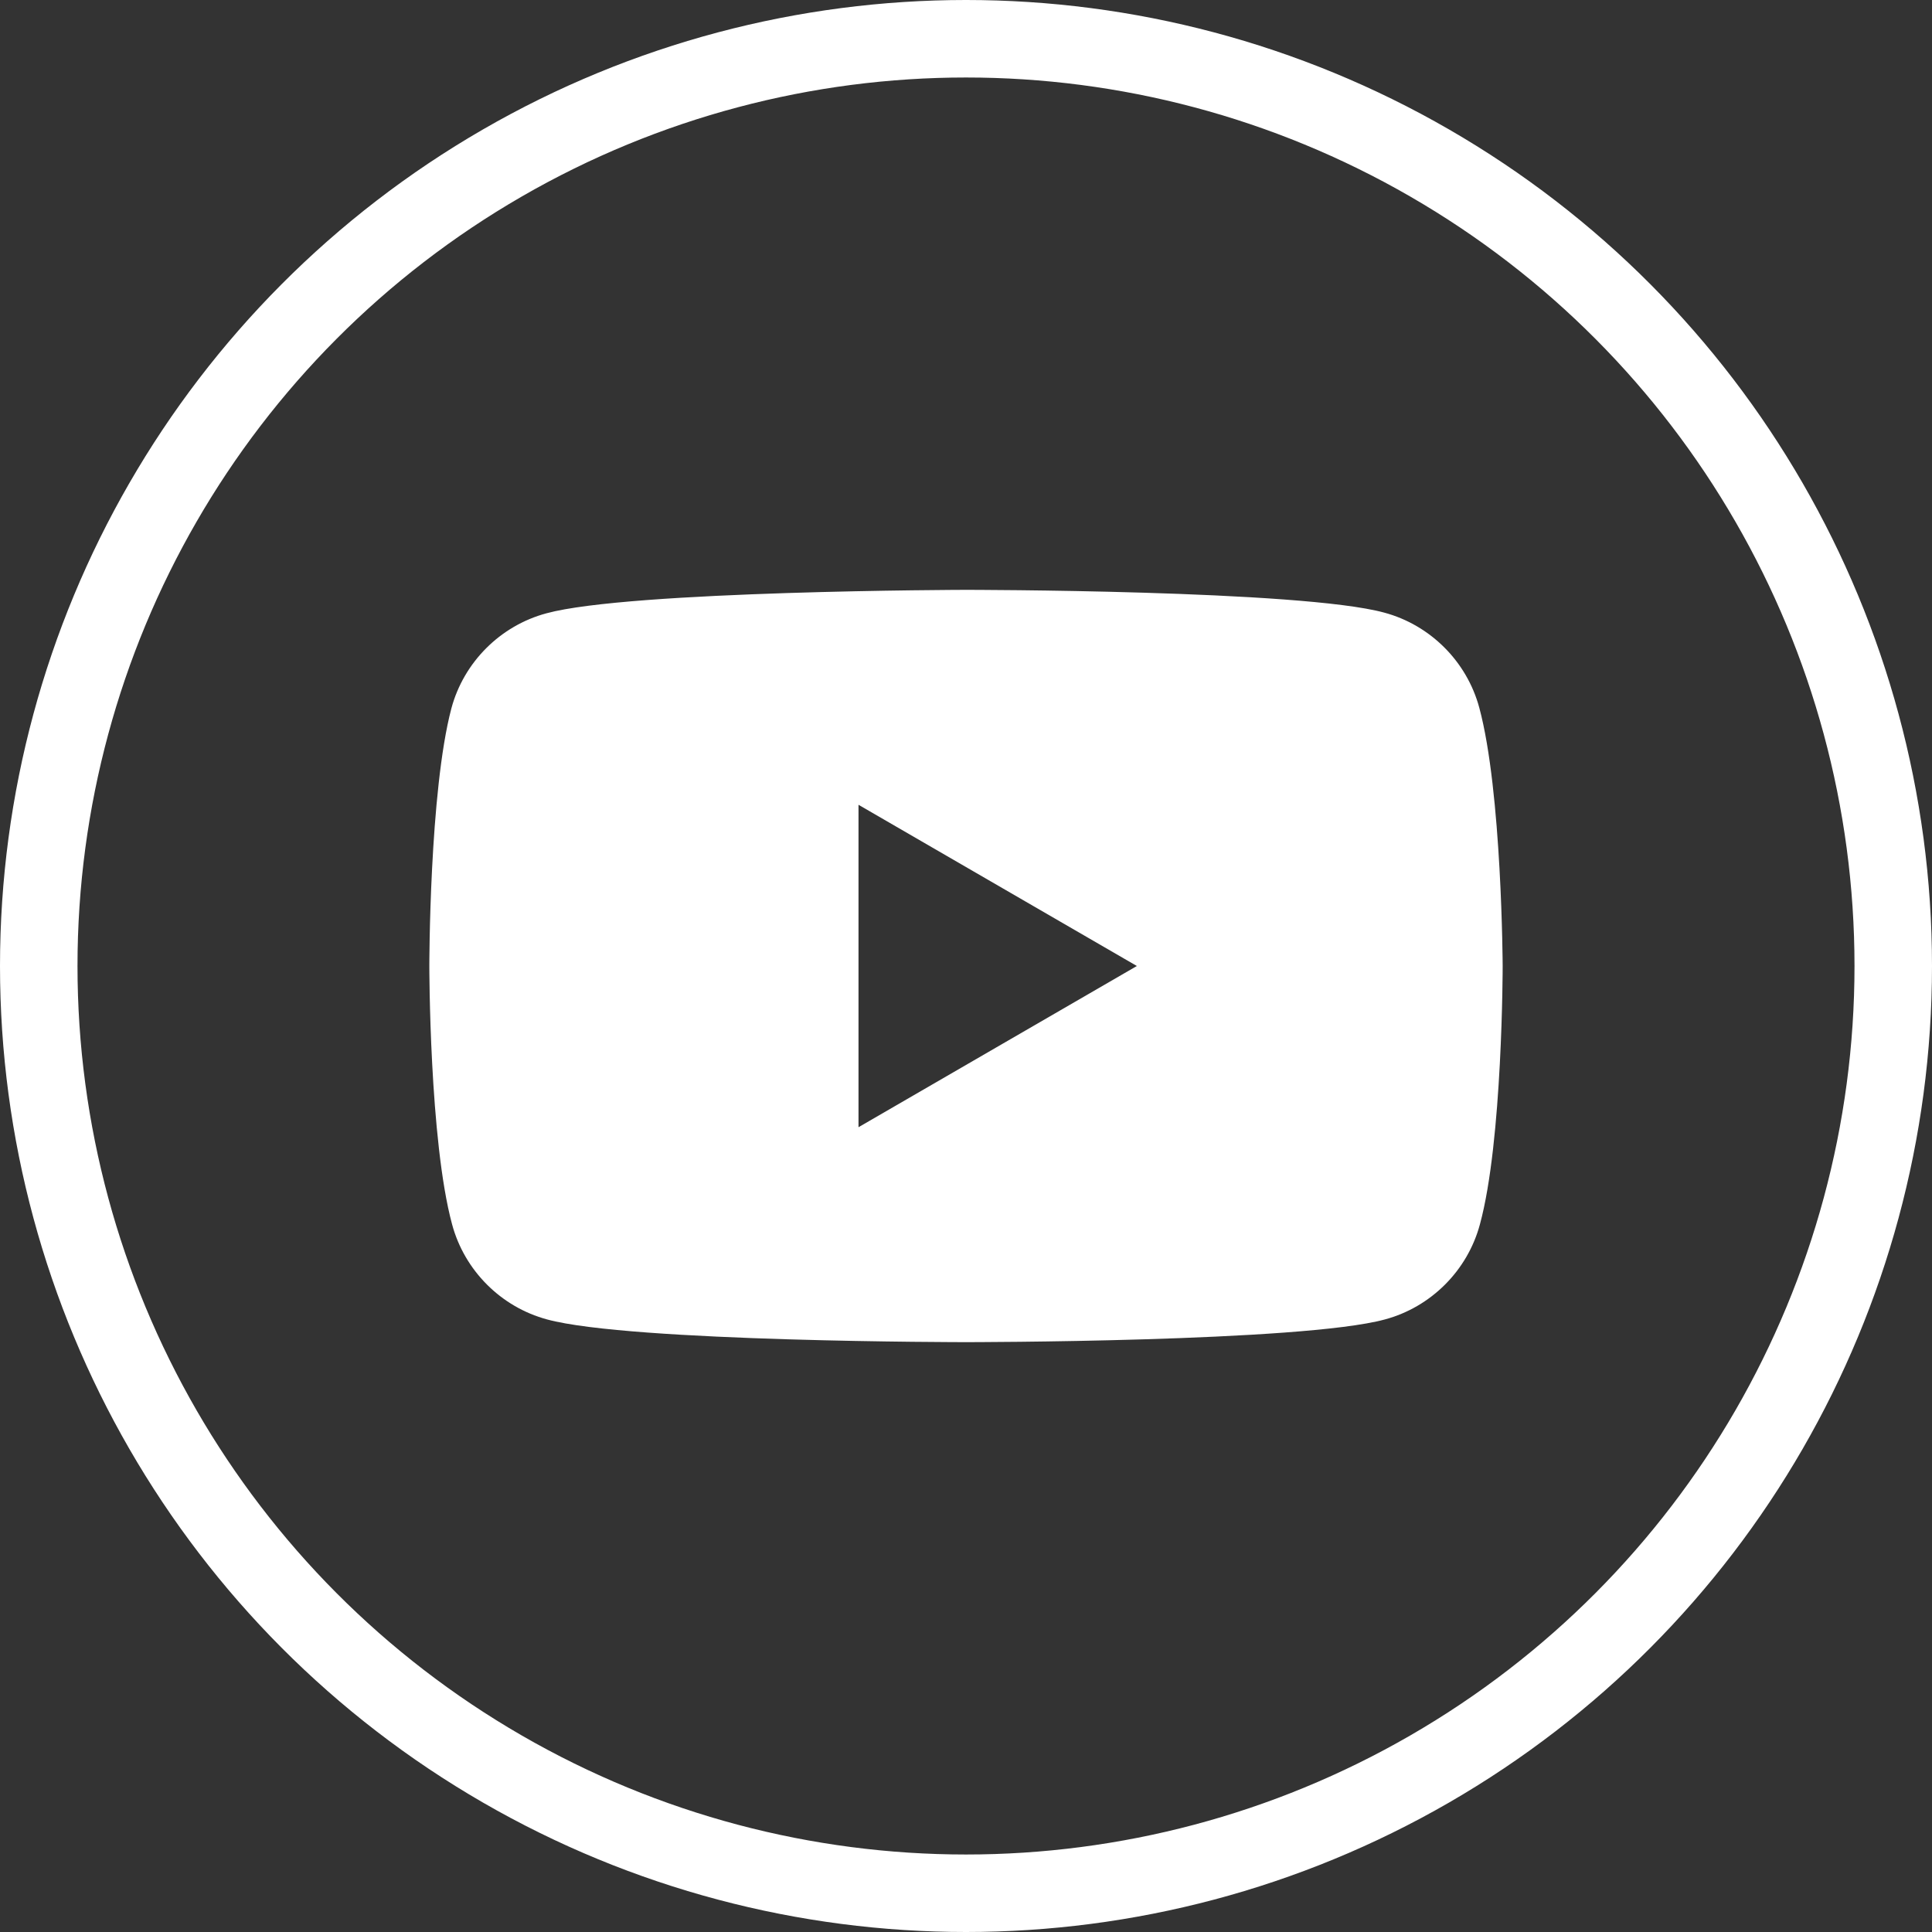 <?xml version="1.0" encoding="UTF-8"?> <svg xmlns="http://www.w3.org/2000/svg" width="36" height="36" viewBox="0 0 36 36" fill="none"><rect x="0" y="0" width="36" height="36" fill="#333333" stroke="none"/> <circle cx="18" cy="18" r="17.278" stroke="white" stroke-width="1.444"></circle> <path fill-rule="evenodd" clip-rule="evenodd" d="M25.792 11.415C26.652 11.646 27.332 12.326 27.564 13.186C27.987 14.752 28 18 28 18C28 18 28 21.261 27.576 22.814C27.345 23.674 26.665 24.355 25.805 24.586C24.252 25.009 18 25.009 18 25.009C18 25.009 11.748 25.009 10.195 24.586C9.335 24.355 8.655 23.674 8.424 22.814C8 21.248 8 18 8 18C8 18 8 14.752 8.411 13.199C8.642 12.339 9.322 11.659 10.182 11.428C11.736 11.004 17.987 10.991 17.987 10.991C17.987 10.991 24.239 10.991 25.792 11.415ZM21.184 18L15.997 21.004V14.996L21.184 18Z" fill="white"></path> </svg> 